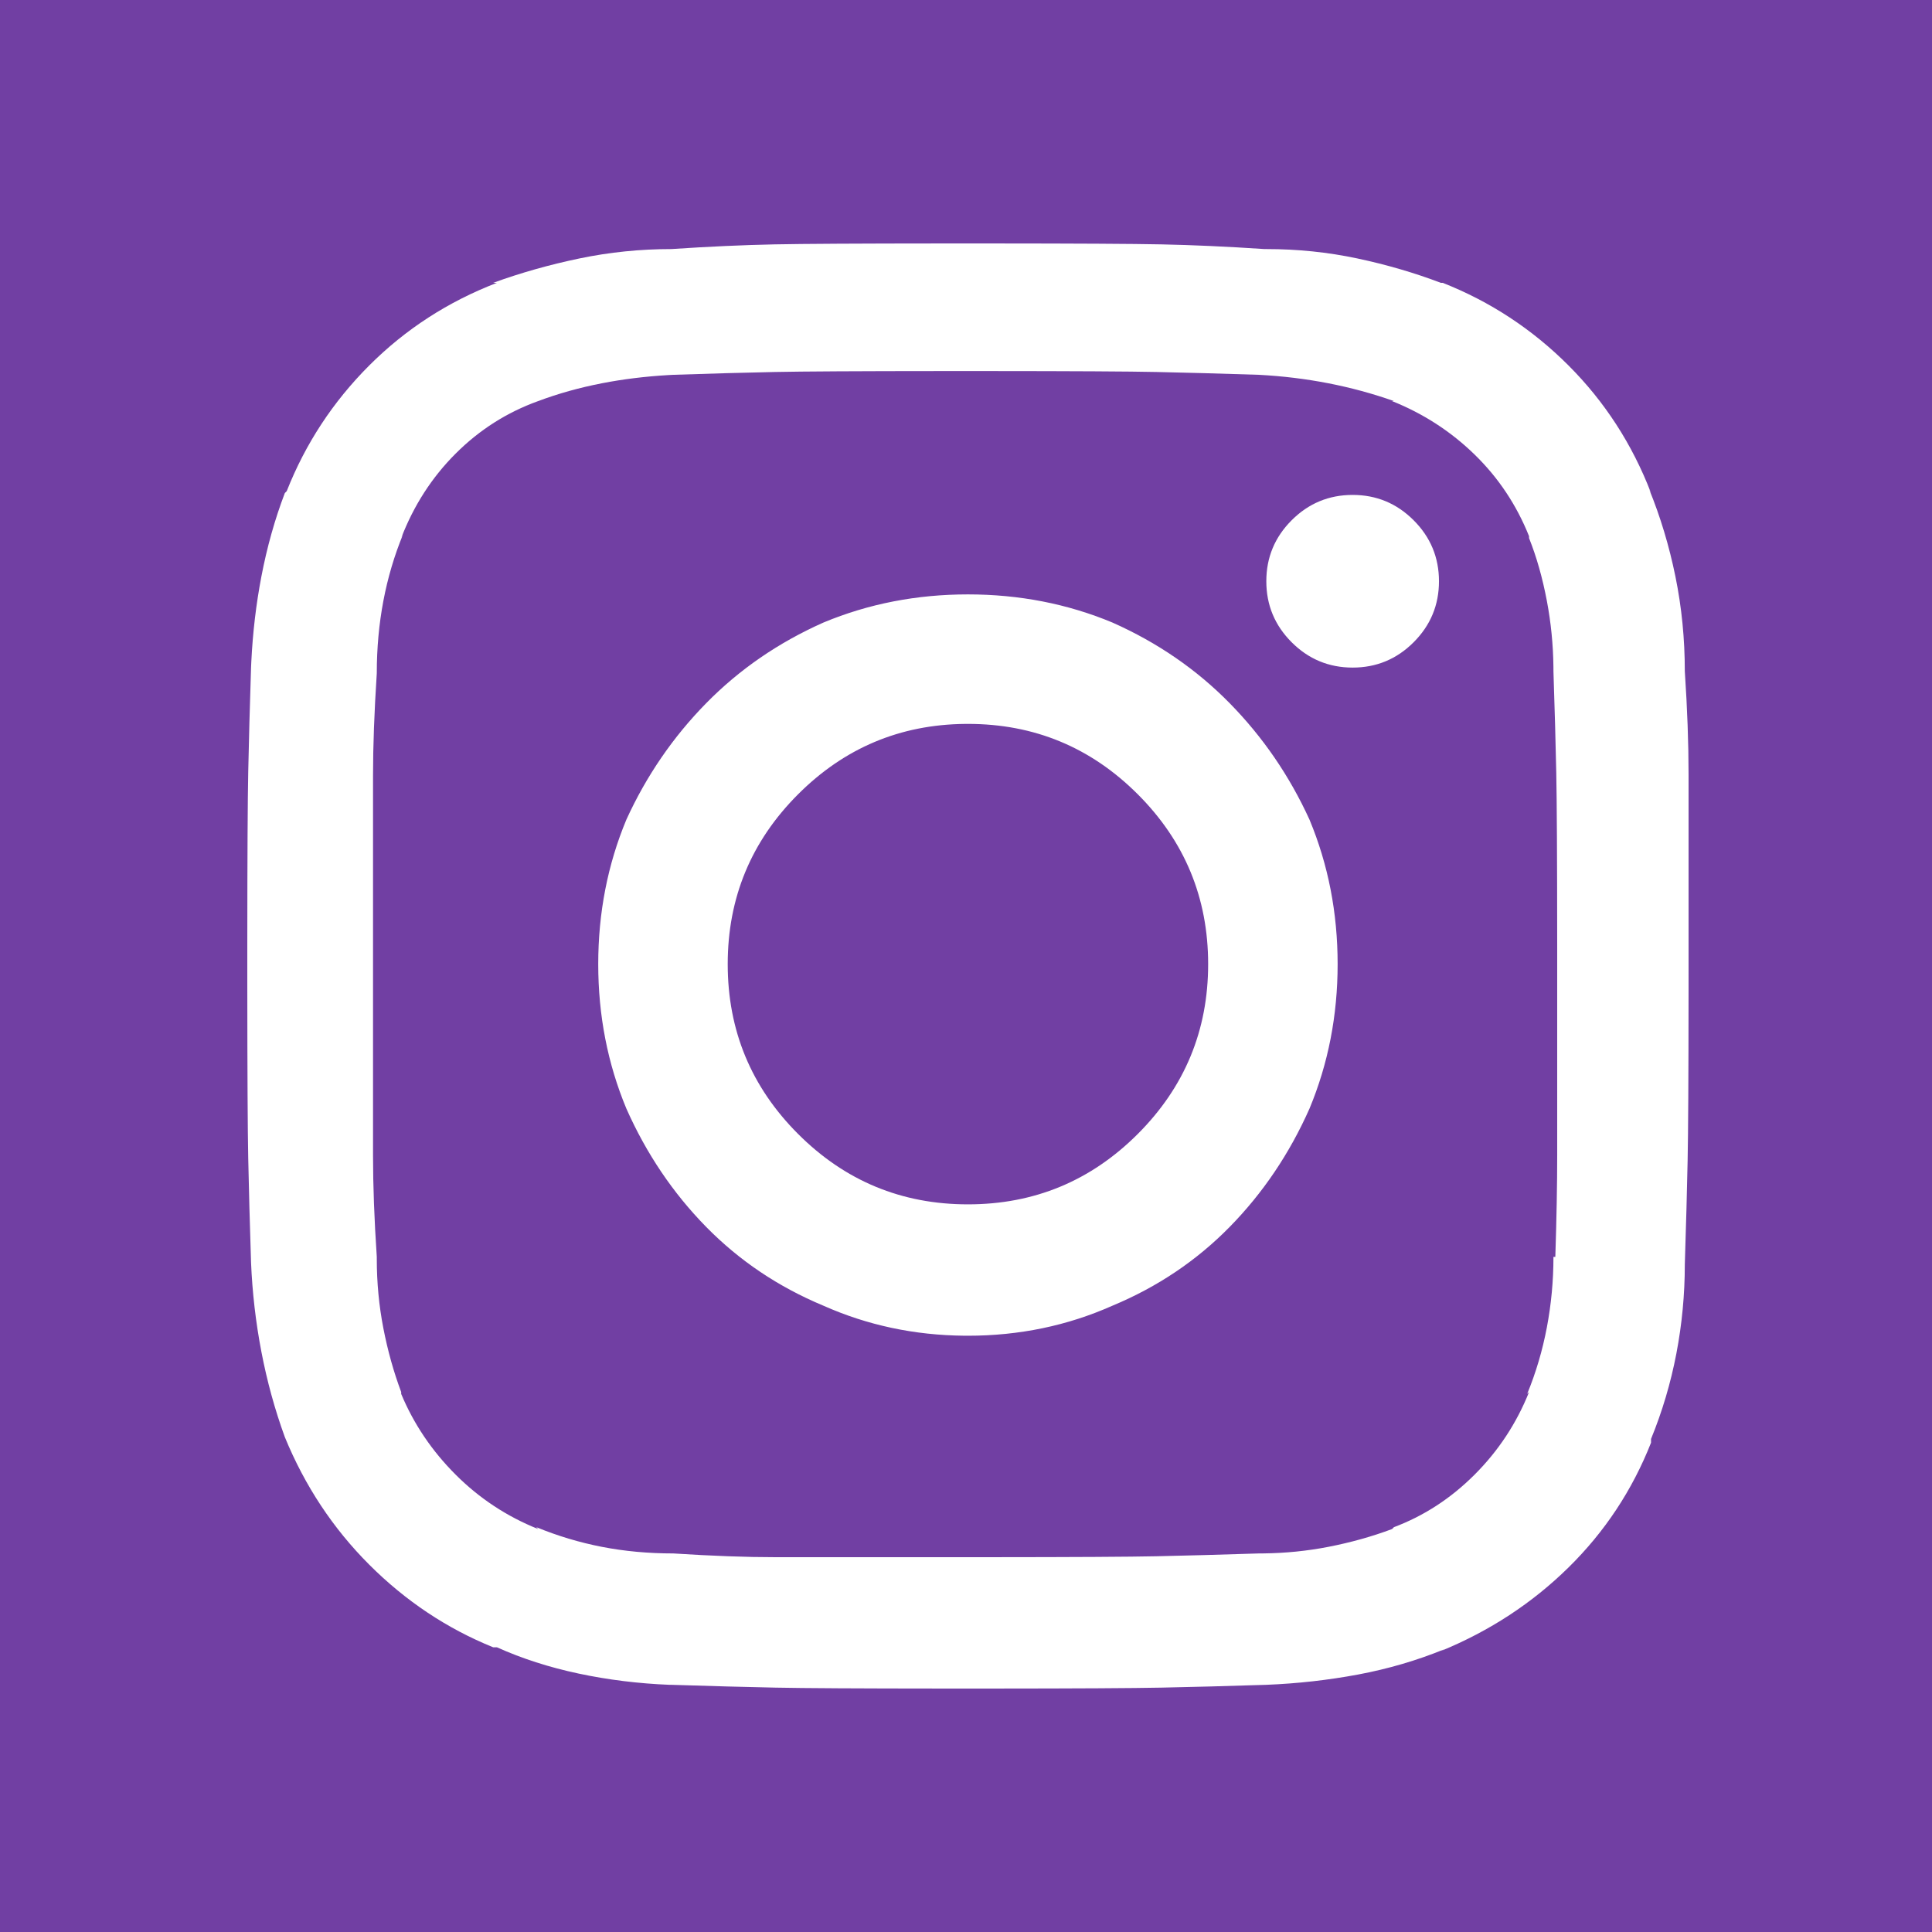 <?xml version="1.0" encoding="UTF-8"?>
<svg width="500px" height="500px" viewBox="0 0 500 500" version="1.1" xmlns="http://www.w3.org/2000/svg" xmlns:xlink="http://www.w3.org/1999/xlink">
    <title>instagram</title>
    <g id="instagram" stroke="none" stroke-width="1" fill="none" fill-rule="evenodd">
        <path d="M500,0 L500,500 L0,500 L0,0 L500,0 Z M254.63,63.001 L246.37,63.001 C246.1,63.001 245.831,63.001 245.563,63.001 L243.969,63.002 C222.348,63.015 207.85,63.095 200.475,63.243 C192.381,63.405 183.477,63.809 173.763,64.457 C165.668,64.457 157.736,65.267 149.965,66.886 C142.194,68.505 134.747,70.61 127.624,73.2 L128.595,73.2 C115.967,78.057 104.959,85.181 95.569,94.571 C86.179,103.962 79.056,114.809 74.199,127.114 L73.714,127.6 C71.123,134.4 69.1,141.605 67.643,149.214 C66.277,156.348 65.409,163.696 65.039,171.256 L64.971,172.771 C64.648,182.81 64.405,191.795 64.243,199.729 C64.095,206.964 64.015,221.406 64.002,243.054 L64.001,244.631 C64.001,244.896 64.001,245.162 64.001,245.429 L64.001,253.607 C64.001,253.875 64.001,254.141 64.001,254.407 L64.002,255.987 C64.015,277.943 64.095,292.542 64.243,299.786 C64.405,307.719 64.648,316.705 64.971,326.743 C65.295,334.514 66.186,342.205 67.643,349.814 C69.1,357.424 71.123,364.79 73.714,371.914 C78.894,384.543 86.179,395.552 95.569,404.943 C104.959,414.333 115.644,421.457 127.624,426.314 L128.595,426.314 C135.071,429.229 142.113,431.495 149.722,433.114 C157.331,434.733 165.183,435.705 173.277,436.029 L173.763,436.029 C183.8,436.352 192.785,436.595 200.718,436.757 C207.953,436.905 222.394,436.985 244.04,436.998 L245.617,436.999 C245.882,436.999 246.148,436.999 246.415,436.999 L249.671,437 C249.946,437 250.222,437 250.5,437 L251.339,437 L254.63,436.999 C254.9,436.999 255.169,436.999 255.437,436.999 L257.031,436.998 C278.652,436.985 293.15,436.905 300.525,436.757 C308.619,436.595 317.685,436.352 327.723,436.029 C335.817,435.705 343.75,434.814 351.521,433.357 C359.292,431.9 366.739,429.714 373.862,426.8 L372.891,427.286 C385.518,422.105 396.527,414.9 405.917,405.671 C415.306,396.443 422.43,385.676 427.286,373.371 L427.286,372.4 C430.201,365.276 432.386,357.91 433.843,350.3 C435.3,342.69 436.029,335 436.029,327.229 C436.352,317.19 436.595,308.205 436.757,300.271 C436.905,293.035 436.985,278.594 436.998,256.946 L436.999,255.369 C436.999,255.104 436.999,254.838 436.999,254.571 L437,251.315 C437,251.04 437,250.763 437,250.486 L437,200.457 C437,192.362 436.676,183.457 436.029,173.743 C436.029,165.324 435.219,157.148 433.6,149.214 C431.981,141.281 429.715,133.752 426.801,126.629 L427.286,127.6 C422.43,114.971 415.306,103.962 405.917,94.571 C396.527,85.181 385.68,78.057 373.376,73.2 L372.891,73.2 C366.091,70.61 358.887,68.505 351.278,66.886 C343.669,65.267 335.817,64.457 327.723,64.457 L327.237,64.457 C317.523,63.809 308.619,63.405 300.525,63.243 C293.15,63.095 278.652,63.015 257.031,63.002 L255.437,63.001 C255.169,63.001 254.9,63.001 254.63,63.001 Z M254.054,96.029 L255.626,96.03 C277.719,96.041 292.281,96.122 299.311,96.271 C306.919,96.433 315.743,96.676 325.78,97 C331.932,97.324 337.922,98.052 343.75,99.186 C349.578,100.319 355.244,101.857 360.749,103.8 L360.263,103.8 C368.358,107.038 375.481,111.652 381.633,117.643 C387.785,123.633 392.48,130.676 395.717,138.771 L395.717,139.257 C397.66,144.114 399.198,149.538 400.331,155.529 C401.394,161.145 401.958,166.832 402.025,172.59 L402.031,173.743 C402.355,183.457 402.598,192.2 402.76,199.971 C402.909,207.145 402.99,221.768 403.001,243.841 L403.002,245.43 C403.002,245.697 403.002,245.965 403.002,246.234 L403.003,298.814 C403.003,306.424 402.841,315.248 402.517,325.286 L402.031,325.286 C402.031,331.438 401.465,337.509 400.331,343.5 C399.198,349.491 397.498,355.238 395.232,360.743 L395.717,360.257 C392.48,368.352 387.785,375.476 381.633,381.629 C375.481,387.781 368.52,392.314 360.749,395.229 L360.263,395.714 C355.082,397.657 349.578,399.195 343.75,400.329 C338.286,401.391 332.68,401.956 326.932,402.022 L325.78,402.029 C315.743,402.352 306.919,402.595 299.311,402.757 C292.363,402.905 278.061,402.985 256.403,402.998 L254.843,402.999 C254.581,402.999 254.318,402.999 254.054,402.999 L200.718,403 C193.109,403 184.286,402.676 174.249,402.029 C167.773,402.029 161.621,401.462 155.793,400.329 C149.965,399.195 144.299,397.495 138.794,395.229 L139.28,395.714 C131.185,392.476 124.062,387.781 117.91,381.629 C111.758,375.476 107.063,368.514 103.826,360.743 L103.826,360.257 C101.883,355.076 100.345,349.571 99.212,343.743 C98.078,337.914 97.512,331.924 97.512,325.771 L97.512,325.286 C96.864,315.571 96.54,306.829 96.54,299.057 L96.54,200.7 C96.54,193.09 96.864,184.267 97.512,174.229 C97.512,167.752 98.078,161.519 99.212,155.529 C100.345,149.538 102.045,143.79 104.311,138.286 L103.826,139.257 C107.063,130.838 111.758,123.552 117.91,117.4 C124.062,111.248 131.185,106.714 139.28,103.8 C144.461,101.857 149.965,100.319 155.793,99.186 C161.233,98.128 166.954,97.423 172.958,97.07 L174.249,97 C183.962,96.676 192.704,96.433 200.475,96.271 C207.648,96.122 222.27,96.041 244.341,96.03 L245.931,96.029 C246.198,96.029 246.466,96.029 246.735,96.029 L253.258,96.029 C253.525,96.029 253.79,96.029 254.054,96.029 Z M250.5,153.829 C237.225,153.829 224.759,156.257 213.103,161.114 C201.447,166.295 191.328,173.257 182.748,182 C174.168,190.743 167.287,200.781 162.107,212.114 C157.25,223.771 154.822,236.238 154.822,249.514 C154.822,262.791 157.25,275.257 162.107,286.914 C167.287,298.572 174.168,308.771 182.748,317.514 C191.328,326.257 201.447,333.057 213.103,337.914 C224.488,342.975 236.645,345.564 249.575,345.682 L250.5,345.686 C263.775,345.686 276.241,343.095 287.897,337.914 C299.553,333.057 309.672,326.257 318.252,317.514 C326.832,308.771 333.713,298.572 338.893,286.914 C343.75,275.257 346.178,262.791 346.178,249.514 C346.178,236.238 343.75,223.771 338.893,212.114 C333.713,200.781 326.832,190.743 318.252,182 C309.672,173.257 299.553,166.295 287.897,161.114 C276.241,156.257 263.775,153.829 250.5,153.829 Z M250.5,187.343 C267.661,187.343 282.312,193.414 294.454,205.557 C306.596,217.7 312.667,232.352 312.667,249.514 C312.667,266.676 306.596,281.328 294.454,293.471 C282.312,305.614 267.661,311.686 250.5,311.686 C233.339,311.686 218.688,305.614 206.546,293.471 C194.404,281.328 188.333,266.676 188.333,249.514 C188.333,232.352 194.404,217.7 206.546,205.557 C218.524,193.578 232.944,187.508 249.806,187.346 L250.5,187.343 Z M350.064,128.086 C343.912,128.086 338.65,130.271 334.279,134.643 C329.908,139.014 327.723,144.276 327.723,150.429 C327.723,156.581 329.908,161.843 334.279,166.214 C338.65,170.586 343.912,172.771 350.064,172.771 C356.216,172.771 361.477,170.586 365.848,166.214 C370.219,161.843 372.405,156.581 372.405,150.429 C372.405,144.276 370.219,139.014 365.848,134.643 C361.477,130.271 356.216,128.086 350.064,128.086 Z" id="Combined-Shape" fill="#713fa3"></path>
    </g>
</svg>